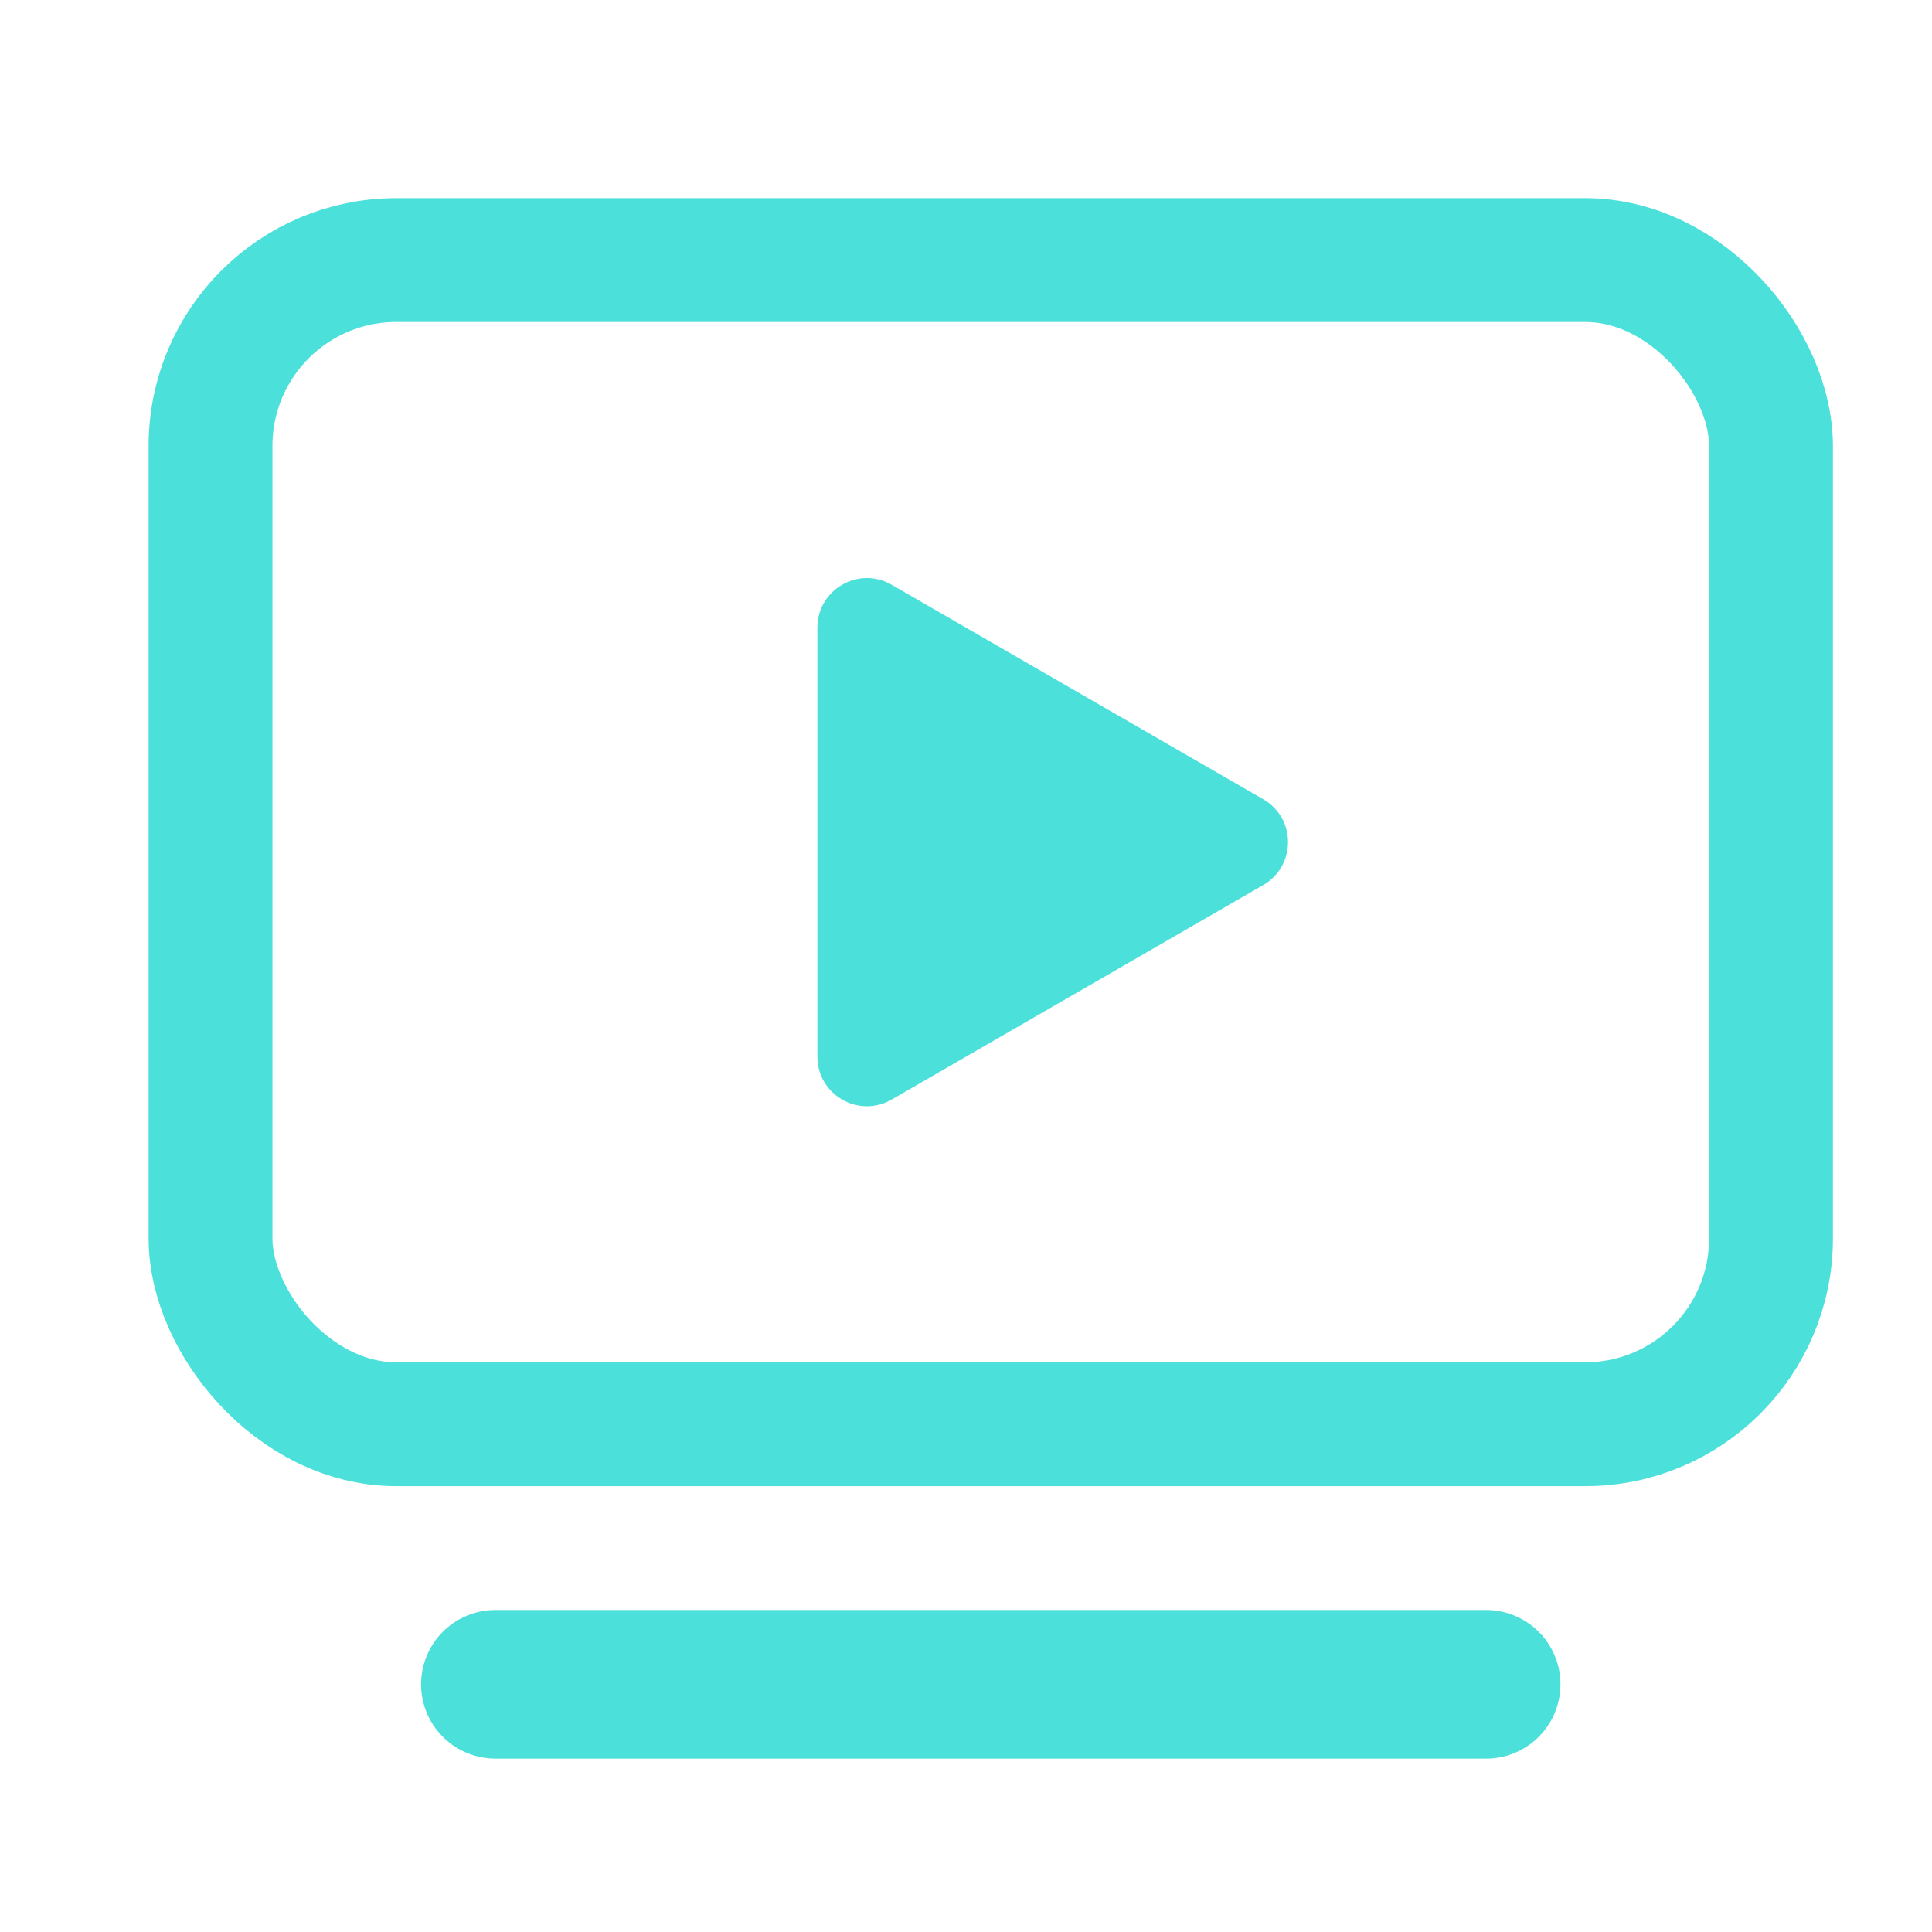<svg width="39" height="39" viewBox="0 0 39 39" fill="none" xmlns="http://www.w3.org/2000/svg">
<rect x="4.25" y="5.25" width="31.5" height="23.5" rx="3.75" stroke="#4CE0DB" stroke-width="2.5"/>
<path d="M10 34H30" stroke="#4CE0DB" stroke-width="3" stroke-linecap="round"/>
<path d="M25.5 16.134C26.167 16.519 26.167 17.481 25.5 17.866L18 22.196C17.333 22.581 16.5 22.1 16.5 21.33L16.5 12.67C16.5 11.9 17.333 11.419 18 11.804L25.5 16.134Z" fill="#4CE0DB"/>
</svg>
